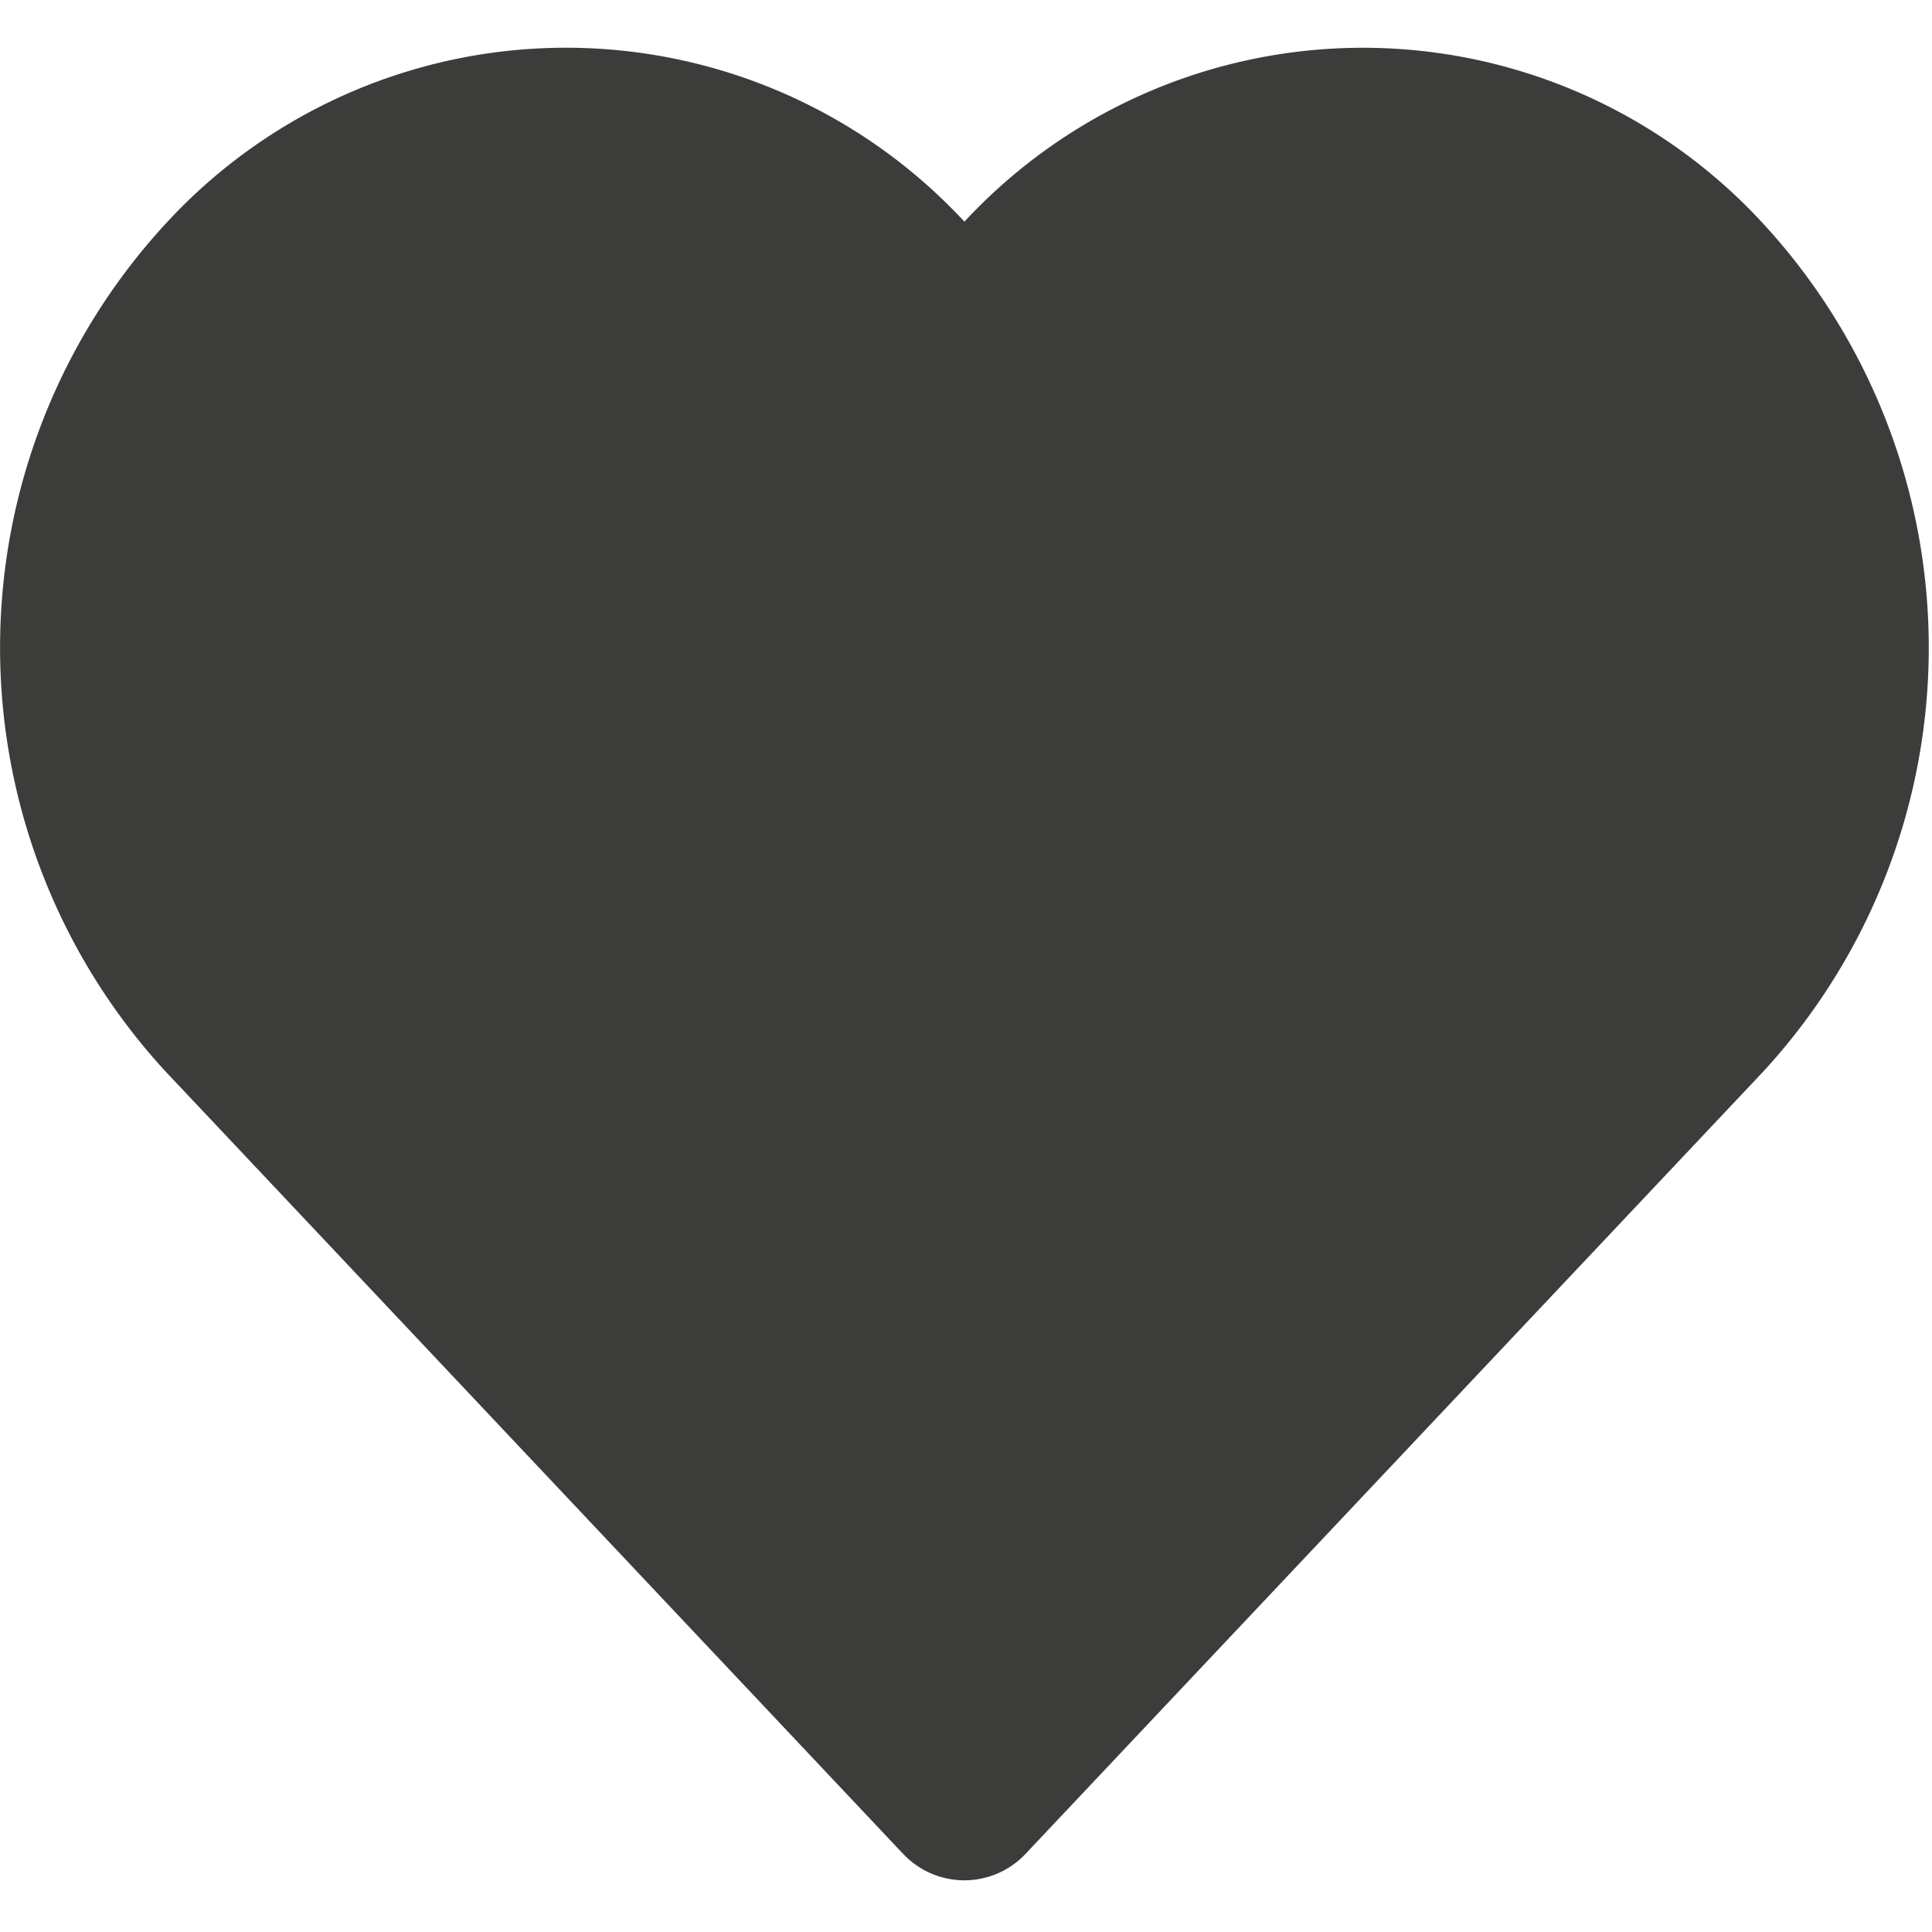 <svg xmlns="http://www.w3.org/2000/svg" xmlns:xlink="http://www.w3.org/1999/xlink" width="23" height="23" viewBox="0 0 23 23"><defs><clipPath id="a"><path d="M10.74,21.486l-8.767-9.3a7.446,7.446,0,0,1,0-10.1,6.468,6.468,0,0,1,9.506-.021,6.47,6.47,0,0,1,9.507.021,7.448,7.448,0,0,1,0,10.1l-8.77,9.3a1,1,0,0,1-1.475,0Z" transform="translate(0 0)" fill="#3c3c3b"/></clipPath></defs><rect width="23" height="23" fill="none"/><g transform="translate(0.002 0.574)"><path d="M10.74,21.486l-8.767-9.3a7.446,7.446,0,0,1,0-10.1,6.468,6.468,0,0,1,9.506-.021,6.47,6.47,0,0,1,9.507.021,7.448,7.448,0,0,1,0,10.1l-8.77,9.3a1,1,0,0,1-1.475,0Z" transform="translate(0 0)" fill="#3c3c3b"/></g></svg>